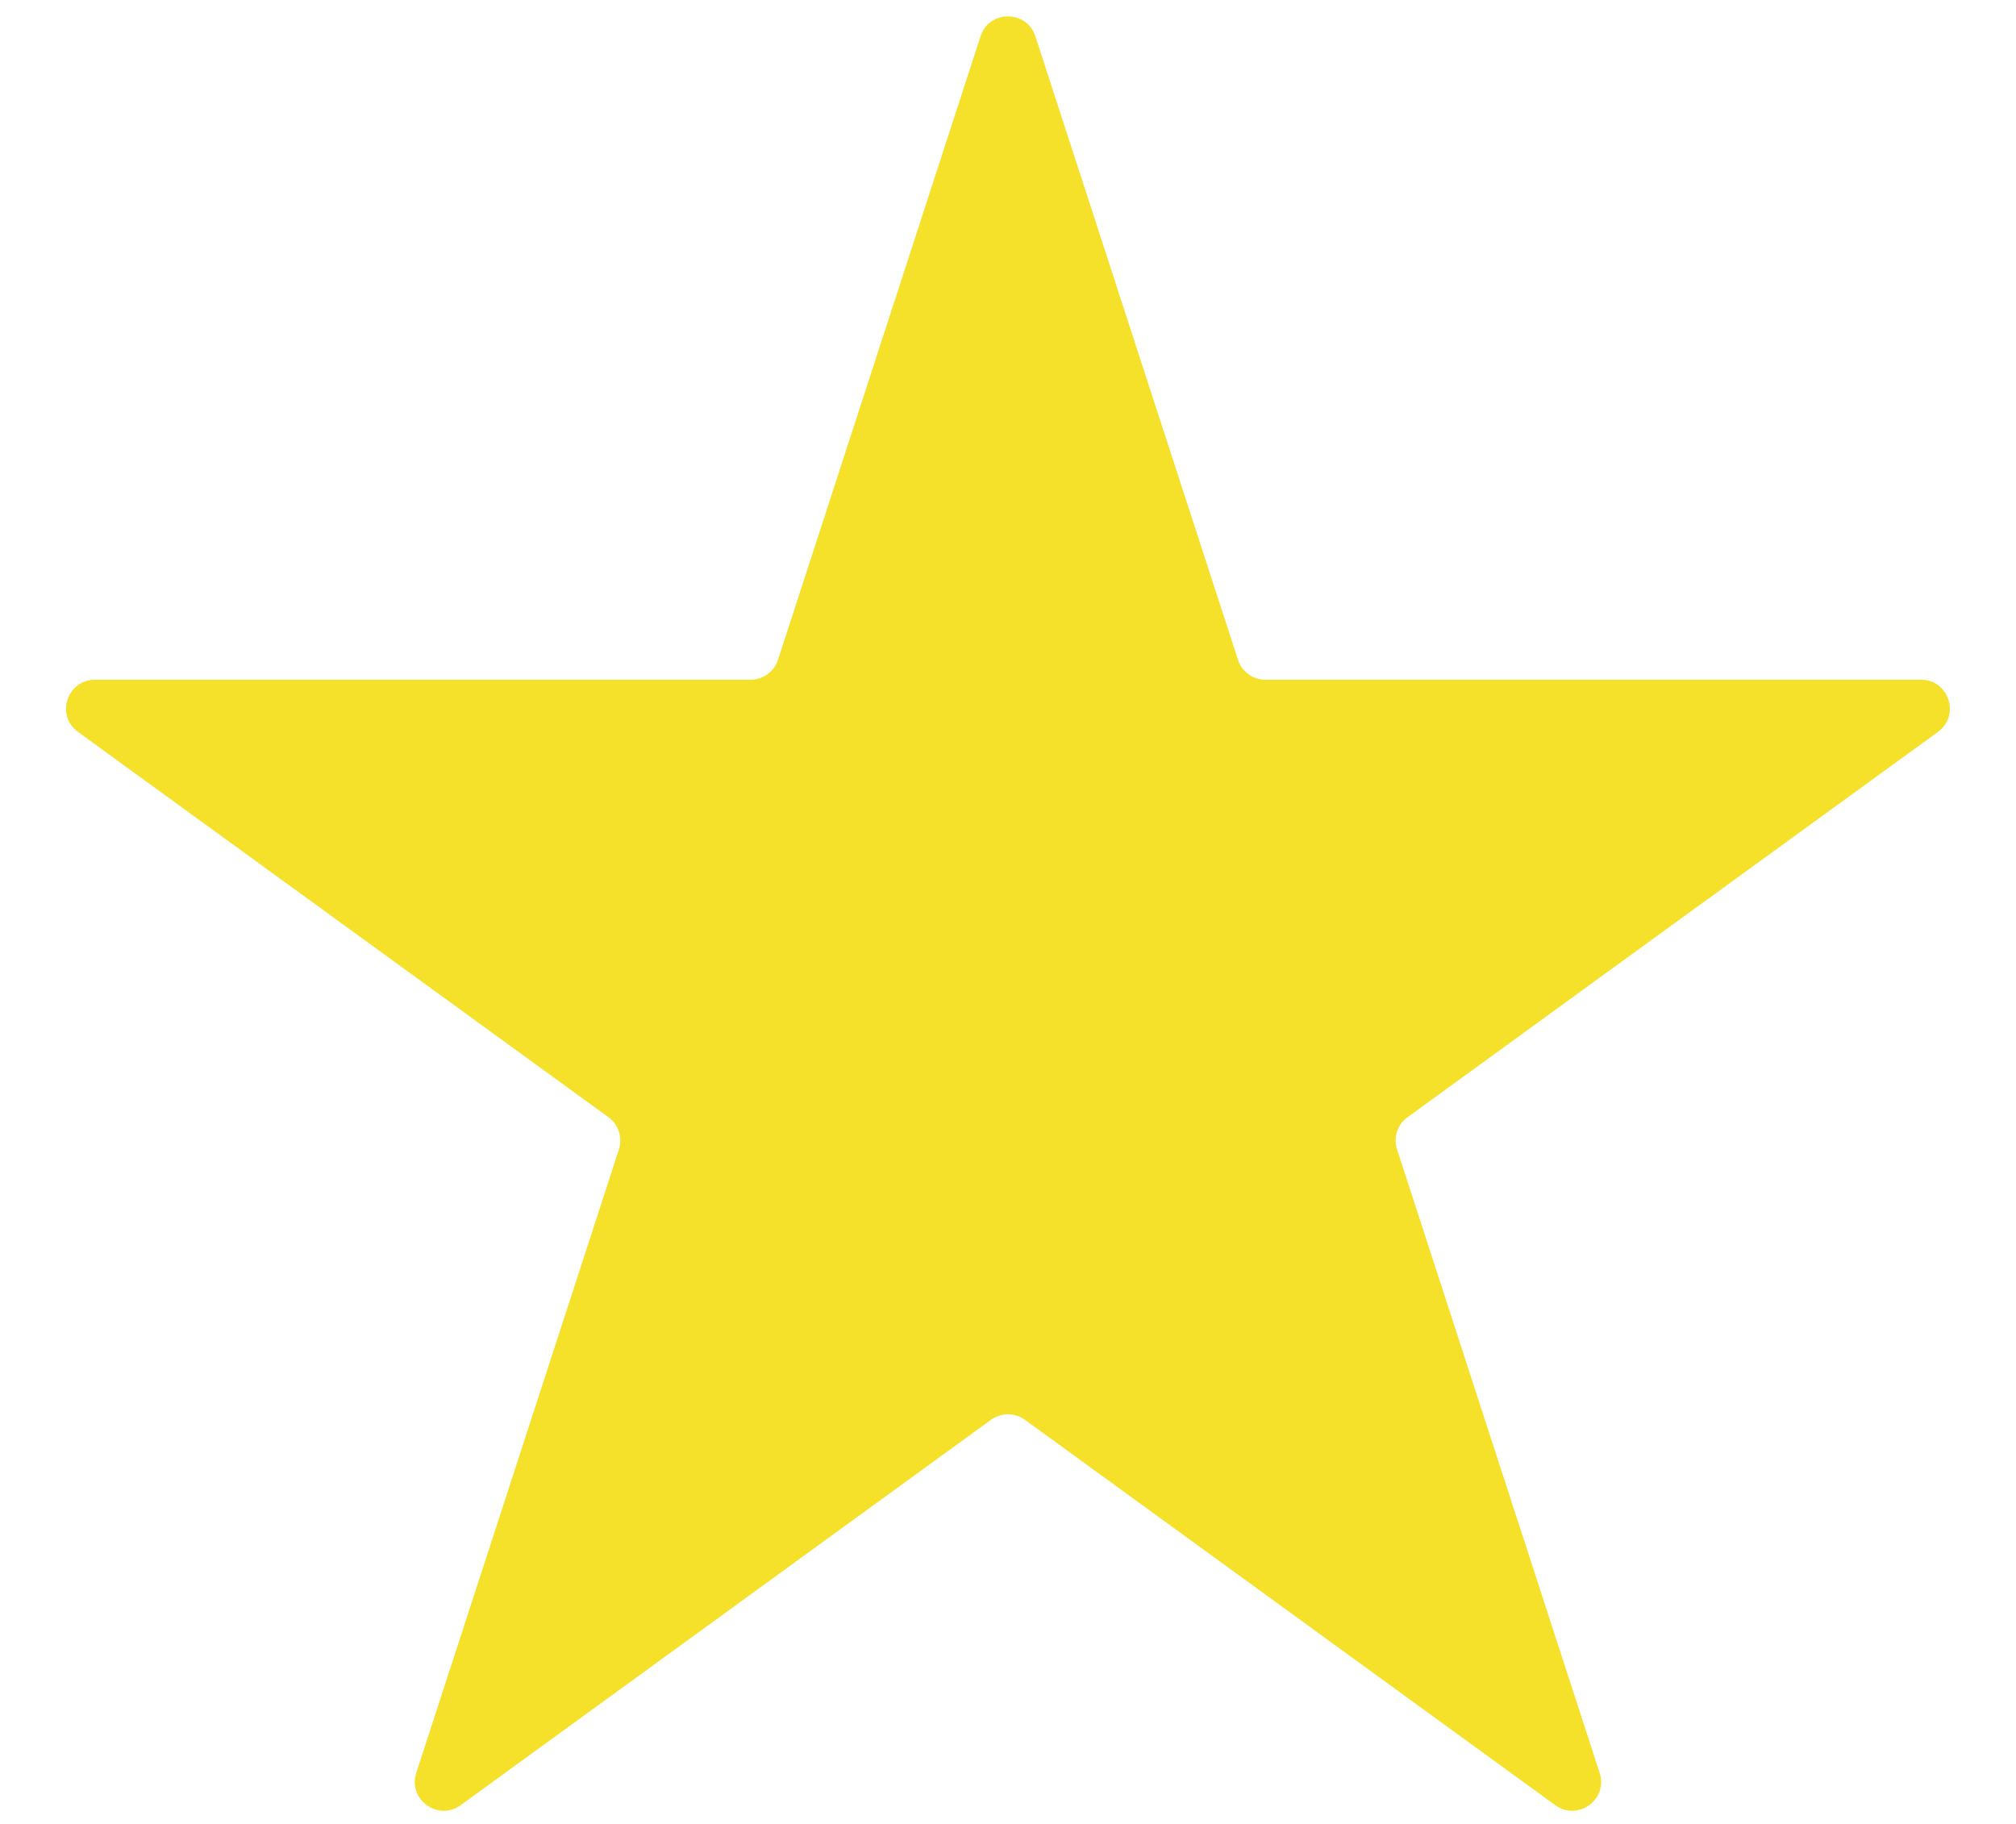 <?xml version="1.0" encoding="UTF-8"?> <svg xmlns="http://www.w3.org/2000/svg" width="21" height="19" viewBox="0 0 21 19" fill="none"> <path d="M10.214 0.378C10.304 0.102 10.695 0.102 10.785 0.378L12.896 6.874C12.936 6.997 13.051 7.081 13.181 7.081L20.011 7.081C20.301 7.081 20.422 7.453 20.187 7.624L14.662 11.638C14.556 11.714 14.512 11.85 14.553 11.974L16.663 18.469C16.753 18.745 16.436 18.975 16.201 18.805L10.676 14.79C10.571 14.714 10.428 14.714 10.323 14.79L4.798 18.805C4.563 18.975 4.246 18.745 4.336 18.469L6.447 11.974C6.487 11.85 6.443 11.714 6.338 11.638L0.812 7.624C0.577 7.453 0.698 7.081 0.989 7.081L7.818 7.081C7.948 7.081 8.064 6.997 8.104 6.874L10.214 0.378Z" fill="#F5E02A"></path> </svg> 
